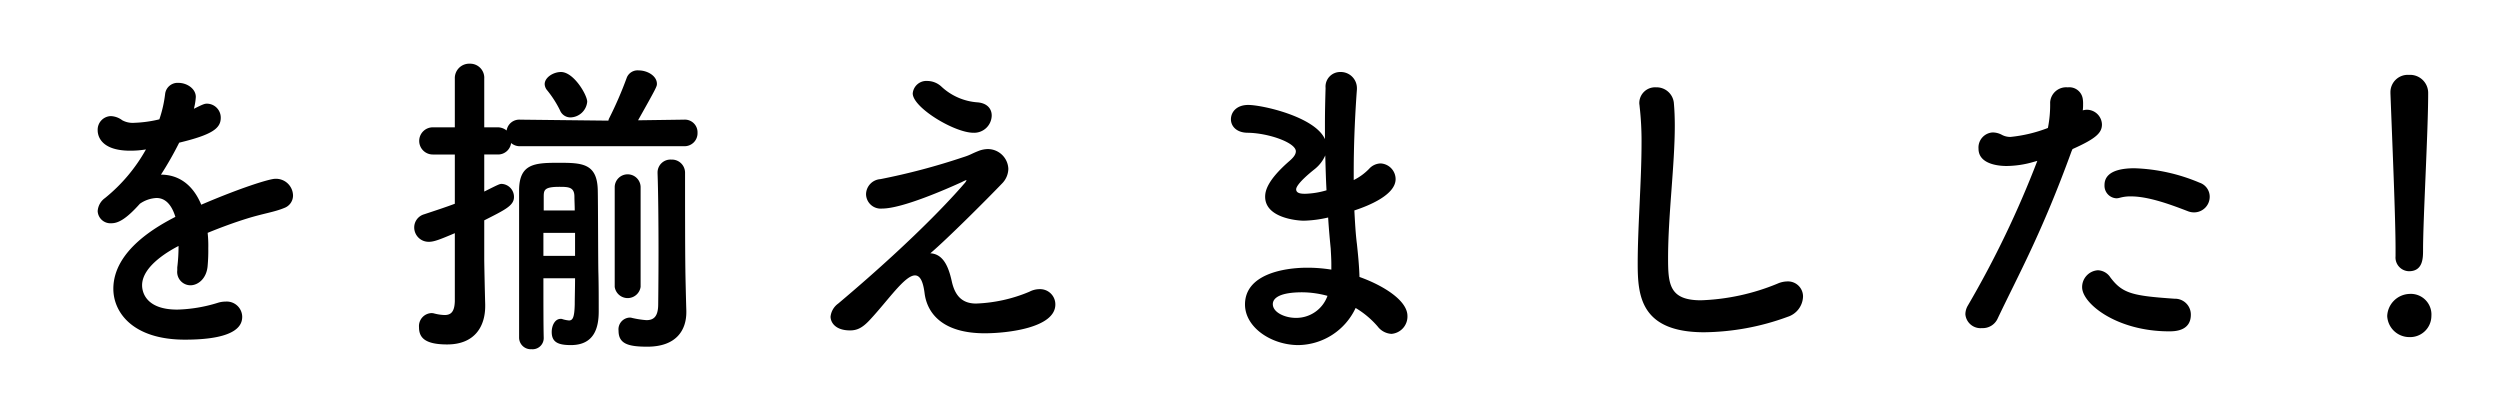 <svg xmlns="http://www.w3.org/2000/svg" xmlns:xlink="http://www.w3.org/1999/xlink" width="430" height="70" viewBox="0 0 430 70"><defs><style>.a{fill:#f0f0f0;}.b{clip-path:url(#a);}</style><clipPath id="a"><rect class="a" width="430" height="70" transform="translate(765 1126)"/></clipPath></defs><g class="b" transform="translate(-765 -1126)"><path d="M.715,58.05c2.145-.88,4.51-1.76,6.82-2.475,2.86-.88,4.675-1.1,6.38-1.815A2.273,2.273,0,0,0,15.4,51.615a2.927,2.927,0,0,0-3.08-2.86c-.935,0-5.775,1.485-12.705,4.455-1.43-3.465-3.9-5.17-6.93-5.17a59.156,59.156,0,0,0,3.135-5.5c5.72-1.375,7.15-2.475,7.15-4.29A2.4,2.4,0,0,0,.605,35.83c-.385,0-.605.055-2.255.88a10.491,10.491,0,0,0,.33-2.035c0-1.43-1.54-2.42-2.97-2.42A2.161,2.161,0,0,0-6.6,34.18a21.172,21.172,0,0,1-.99,4.345,21.249,21.249,0,0,1-4.345.6,3.728,3.728,0,0,1-2.035-.44,3.5,3.5,0,0,0-1.98-.715A2.338,2.338,0,0,0-18.2,40.4c0,.44.055,3.52,5.61,3.52a16.126,16.126,0,0,0,2.695-.22,28.7,28.7,0,0,1-7.04,8.36A3,3,0,0,0-18.2,54.31,2.2,2.2,0,0,0-15.84,56.4c1.21,0,2.585-.77,4.9-3.355a5.422,5.422,0,0,1,2.86-.99c1.485,0,2.585,1.1,3.245,3.245-2.86,1.485-10.67,5.665-10.67,12.375,0,4.015,3.3,8.745,12.32,8.745,9.405,0,9.845-2.805,9.845-3.96A2.655,2.655,0,0,0,3.8,69.875a4.445,4.445,0,0,0-1.375.22A25.545,25.545,0,0,1-4.51,71.25c-5.61,0-6.05-3.245-6.05-4.18,0-3.465,5.115-6.16,6.27-6.765a29.928,29.928,0,0,1-.22,3.685v.5A2.3,2.3,0,0,0-2.255,67.07c1.32,0,2.8-1.155,2.97-3.355a29.355,29.355,0,0,0,.11-3.025A20.331,20.331,0,0,0,.715,58.05ZM66,35.5c0-1.155-2.31-5.115-4.51-5.115-1.32,0-2.805.935-2.805,2.09a1.753,1.753,0,0,0,.33.935,18.135,18.135,0,0,1,2.31,3.575,1.928,1.928,0,0,0,1.815,1.21A2.967,2.967,0,0,0,66,35.5ZM83.05,71.69v-.22c-.055-1.76-.165-6.325-.165-7.1-.055-3.74-.055-11.935-.055-16.61a2.262,2.262,0,0,0-2.365-2.31A2.22,2.22,0,0,0,78.1,47.71v.11c.11,2.86.165,8.525.165,13.42s-.055,9.075-.055,9.075c0,2.2-.825,2.75-2.035,2.75A16.122,16.122,0,0,1,73.7,72.68a1.211,1.211,0,0,0-.44-.055,2.026,2.026,0,0,0-1.87,2.255c0,2.255,1.65,2.75,4.95,2.75C81.29,77.63,83.05,74.825,83.05,71.69ZM70.73,67.345a2.251,2.251,0,0,0,4.455,0V50.13a2.229,2.229,0,0,0-4.455,0Zm11.88-24.2a2.234,2.234,0,0,0,2.365-2.31,2.177,2.177,0,0,0-2.31-2.255H82.61l-7.865.11c3.19-5.665,3.245-5.83,3.245-6.27,0-1.375-1.65-2.31-3.135-2.31a2,2,0,0,0-2.035,1.21,65.14,65.14,0,0,1-3.08,7.1c-.055.11-.055.22-.11.33L54.45,38.58a2.2,2.2,0,0,0-2.31,1.87,2.428,2.428,0,0,0-1.6-.55H48.29V31.54a2.422,2.422,0,0,0-2.475-2.585A2.479,2.479,0,0,0,43.23,31.54V39.9H39.49a2.338,2.338,0,1,0,0,4.675h3.74v8.47c-1.6.605-3.3,1.155-5.28,1.815a2.353,2.353,0,0,0-1.705,2.255,2.474,2.474,0,0,0,2.53,2.475c.88,0,1.87-.385,4.455-1.485V69.82c-.055,1.87-.715,2.365-1.76,2.365a8.094,8.094,0,0,1-1.815-.275,1.523,1.523,0,0,0-.495-.055,2.24,2.24,0,0,0-2.09,2.42c0,1.705.88,2.97,4.84,2.97,4.73,0,6.545-3.08,6.545-6.6V70.37c-.055-1.925-.165-6.93-.165-7.81V55.9c3.575-1.815,5.115-2.53,5.115-4.015a2.236,2.236,0,0,0-2.09-2.255c-.385,0-.495.055-3.025,1.32v-6.38h2.255A2.261,2.261,0,0,0,52.91,42.6a2.276,2.276,0,0,0,1.54.55ZM58.52,76.09c-.055-2.09-.055-6.05-.055-10.23H63.91c0,1.705-.055,3.3-.055,4.51-.055,2.2-.33,2.75-.99,2.75a5.487,5.487,0,0,1-1.1-.22.7.7,0,0,0-.33-.055c-.99,0-1.54,1.155-1.54,2.255,0,1.76,1.1,2.255,3.3,2.255,4.07,0,4.785-3.08,4.785-5.775v-.275c0-1.54,0-4.455-.055-6.325-.055-1.76-.055-12.265-.11-14.3C67.705,46.06,65.065,46,61.05,46c-4.125,0-6.765.165-6.765,4.785v25.3a2.006,2.006,0,0,0,2.145,1.98,1.917,1.917,0,0,0,2.09-1.925Zm0-21.89V51.835c0-1.155.11-1.7,2.695-1.7,1.6,0,2.585.055,2.585,1.7,0,.66.055,1.485.055,2.365Zm5.39,7.81H58.465V58.05H63.91Zm71.665-24.145c0-1.1-.715-2.09-2.365-2.255a10.132,10.132,0,0,1-6.325-2.75,3.611,3.611,0,0,0-2.365-.935,2.358,2.358,0,0,0-2.53,2.145c0,2.42,7.15,6.765,10.45,6.765A3.02,3.02,0,0,0,135.575,37.865ZM125.015,61.57c2.915-2.475,9.735-9.295,12.32-11.99a3.7,3.7,0,0,0,1.1-2.53,3.537,3.537,0,0,0-3.575-3.41,4.681,4.681,0,0,0-1.43.275c-1.43.55-1.43.715-2.86,1.155a113.865,113.865,0,0,1-14.135,3.74,2.651,2.651,0,0,0-2.475,2.585,2.525,2.525,0,0,0,2.8,2.475c3.41,0,11.055-3.355,13.7-4.565a6.5,6.5,0,0,1,.715-.33.054.054,0,0,1,.055.055,1.663,1.663,0,0,1-.33.5c-.77.88-7.1,8.36-21.725,20.68a3.191,3.191,0,0,0-1.32,2.255c0,.88.715,2.365,3.355,2.365,1.155,0,2.09-.385,3.41-1.815,3.135-3.355,6-7.645,7.755-7.645.825,0,1.375.88,1.65,3.025.44,3.575,3.19,6.93,10.34,6.93,3.9,0,12.155-.935,12.155-4.95a2.618,2.618,0,0,0-2.7-2.64,3.772,3.772,0,0,0-1.76.44,25.937,25.937,0,0,1-9.185,2.035c-2.585,0-3.63-1.6-4.125-3.63C128.315,64.6,127.545,61.68,125.015,61.57Zm73.15,9.4a15.388,15.388,0,0,1,3.8,3.19,3.2,3.2,0,0,0,2.365,1.265,2.986,2.986,0,0,0,2.75-3.08c0-2.695-4.235-5.28-8.25-6.71-.055-2.035-.275-4.125-.44-5.665-.22-1.7-.33-3.685-.44-5.775,2.53-.825,7.095-2.695,7.095-5.39a2.716,2.716,0,0,0-2.585-2.695,2.767,2.767,0,0,0-1.98.935,9.621,9.621,0,0,1-2.64,1.925V47.49c0-5.225.275-10.45.55-14.135v-.22a2.778,2.778,0,0,0-2.86-2.75,2.512,2.512,0,0,0-2.53,2.75c-.055,1.815-.11,3.96-.11,6.215v2.585c-1.705-3.85-10.78-5.885-13.2-5.885-1.98,0-2.97,1.21-2.97,2.475,0,1.155.935,2.31,2.915,2.31,3.575.055,8.25,1.705,8.25,3.19,0,.6-.495,1.155-1.21,1.76-3.63,3.19-4.07,5.005-4.07,6.05,0,3.685,5.61,4.125,6.655,4.125a20.33,20.33,0,0,0,4.18-.55c.11,1.87.275,3.63.44,5.335.055.99.11,1.87.11,2.695v.935a26.07,26.07,0,0,0-4.125-.33c-4.125,0-10.725,1.155-10.725,6.325,0,3.96,4.565,6.985,9.185,6.985A11.038,11.038,0,0,0,198.165,70.975Zm-5-20.24a14.215,14.215,0,0,1-3.685.6c-.66,0-1.54-.055-1.54-.77,0-.165.055-.99,3.245-3.52a6.175,6.175,0,0,0,1.76-2.31C193,46.72,193.05,48.755,193.16,50.735Zm.165,18.15a5.7,5.7,0,0,1-5.445,3.795c-1.87,0-3.96-.935-3.96-2.365,0-1.045,1.21-2.035,5.06-2.035A16.893,16.893,0,0,1,193.325,68.885Zm79.09,3.63a3.786,3.786,0,0,0,2.7-3.465,2.585,2.585,0,0,0-2.7-2.64,4.4,4.4,0,0,0-1.7.385,37.812,37.812,0,0,1-13.145,2.86c-5.445,0-5.665-2.75-5.665-7.26,0-7.37,1.155-16.005,1.155-22.77q0-2.145-.165-3.96a2.986,2.986,0,0,0-3.08-2.64,2.71,2.71,0,0,0-2.86,2.75c0,.165.055.385.055.55a52.036,52.036,0,0,1,.33,6.27c0,6.49-.66,14.465-.66,20.735,0,5.445.44,11.825,11.44,11.825A42.865,42.865,0,0,0,272.415,72.515ZM342.43,54.53a2.687,2.687,0,0,0,2.64-2.695,2.551,2.551,0,0,0-1.76-2.42,31.244,31.244,0,0,0-11.165-2.475c-4.895,0-5.17,2.035-5.17,2.915a2.161,2.161,0,0,0,2.09,2.255,2.838,2.838,0,0,0,.6-.11,6.712,6.712,0,0,1,1.87-.22c3.135,0,7.15,1.54,9.735,2.53A2.872,2.872,0,0,0,342.43,54.53Zm-.605,17.6a2.724,2.724,0,0,0-2.8-2.75c-7.2-.495-8.965-.88-11.055-3.685a2.666,2.666,0,0,0-2.145-1.21,2.9,2.9,0,0,0-2.7,2.915c0,2.805,5.94,7.59,14.96,7.59C338.965,74.99,341.825,74.99,341.825,72.13Zm-20.35-28.49c4.07-1.815,5.06-2.805,5.06-4.235a2.607,2.607,0,0,0-2.585-2.53,2.787,2.787,0,0,0-.715.11,7.014,7.014,0,0,0,.055-1.045,5.033,5.033,0,0,0-.055-.935,2.338,2.338,0,0,0-2.585-1.98,2.758,2.758,0,0,0-3.025,2.585,20.778,20.778,0,0,1-.385,4.4,24.531,24.531,0,0,1-6.435,1.54,3.045,3.045,0,0,1-1.43-.33,3.378,3.378,0,0,0-1.65-.44,2.6,2.6,0,0,0-2.42,2.8c0,2.97,4.29,2.97,4.84,2.97a16.982,16.982,0,0,0,4.675-.715l.6-.165a170.192,170.192,0,0,1-11.935,24.86,3.008,3.008,0,0,0-.44,1.54,2.617,2.617,0,0,0,2.86,2.365,2.805,2.805,0,0,0,2.64-1.54c3.63-7.645,7.645-14.8,12.76-28.875Zm55.56,18.425a2.364,2.364,0,0,0,2.31,2.585c2.42,0,2.42-2.31,2.42-3.63,0-5.335.88-20.46.88-26.95a3.111,3.111,0,0,0-3.3-3.19,2.982,2.982,0,0,0-3.19,3.025v.165c.33,8.635.88,21.45.88,26.785V62.01ZM383.2,72.35a3.55,3.55,0,0,0-3.8-3.795,3.973,3.973,0,0,0-3.8,3.795,3.81,3.81,0,0,0,3.8,3.63A3.658,3.658,0,0,0,383.2,72.35Z" transform="translate(800 1108)"/></g></svg>